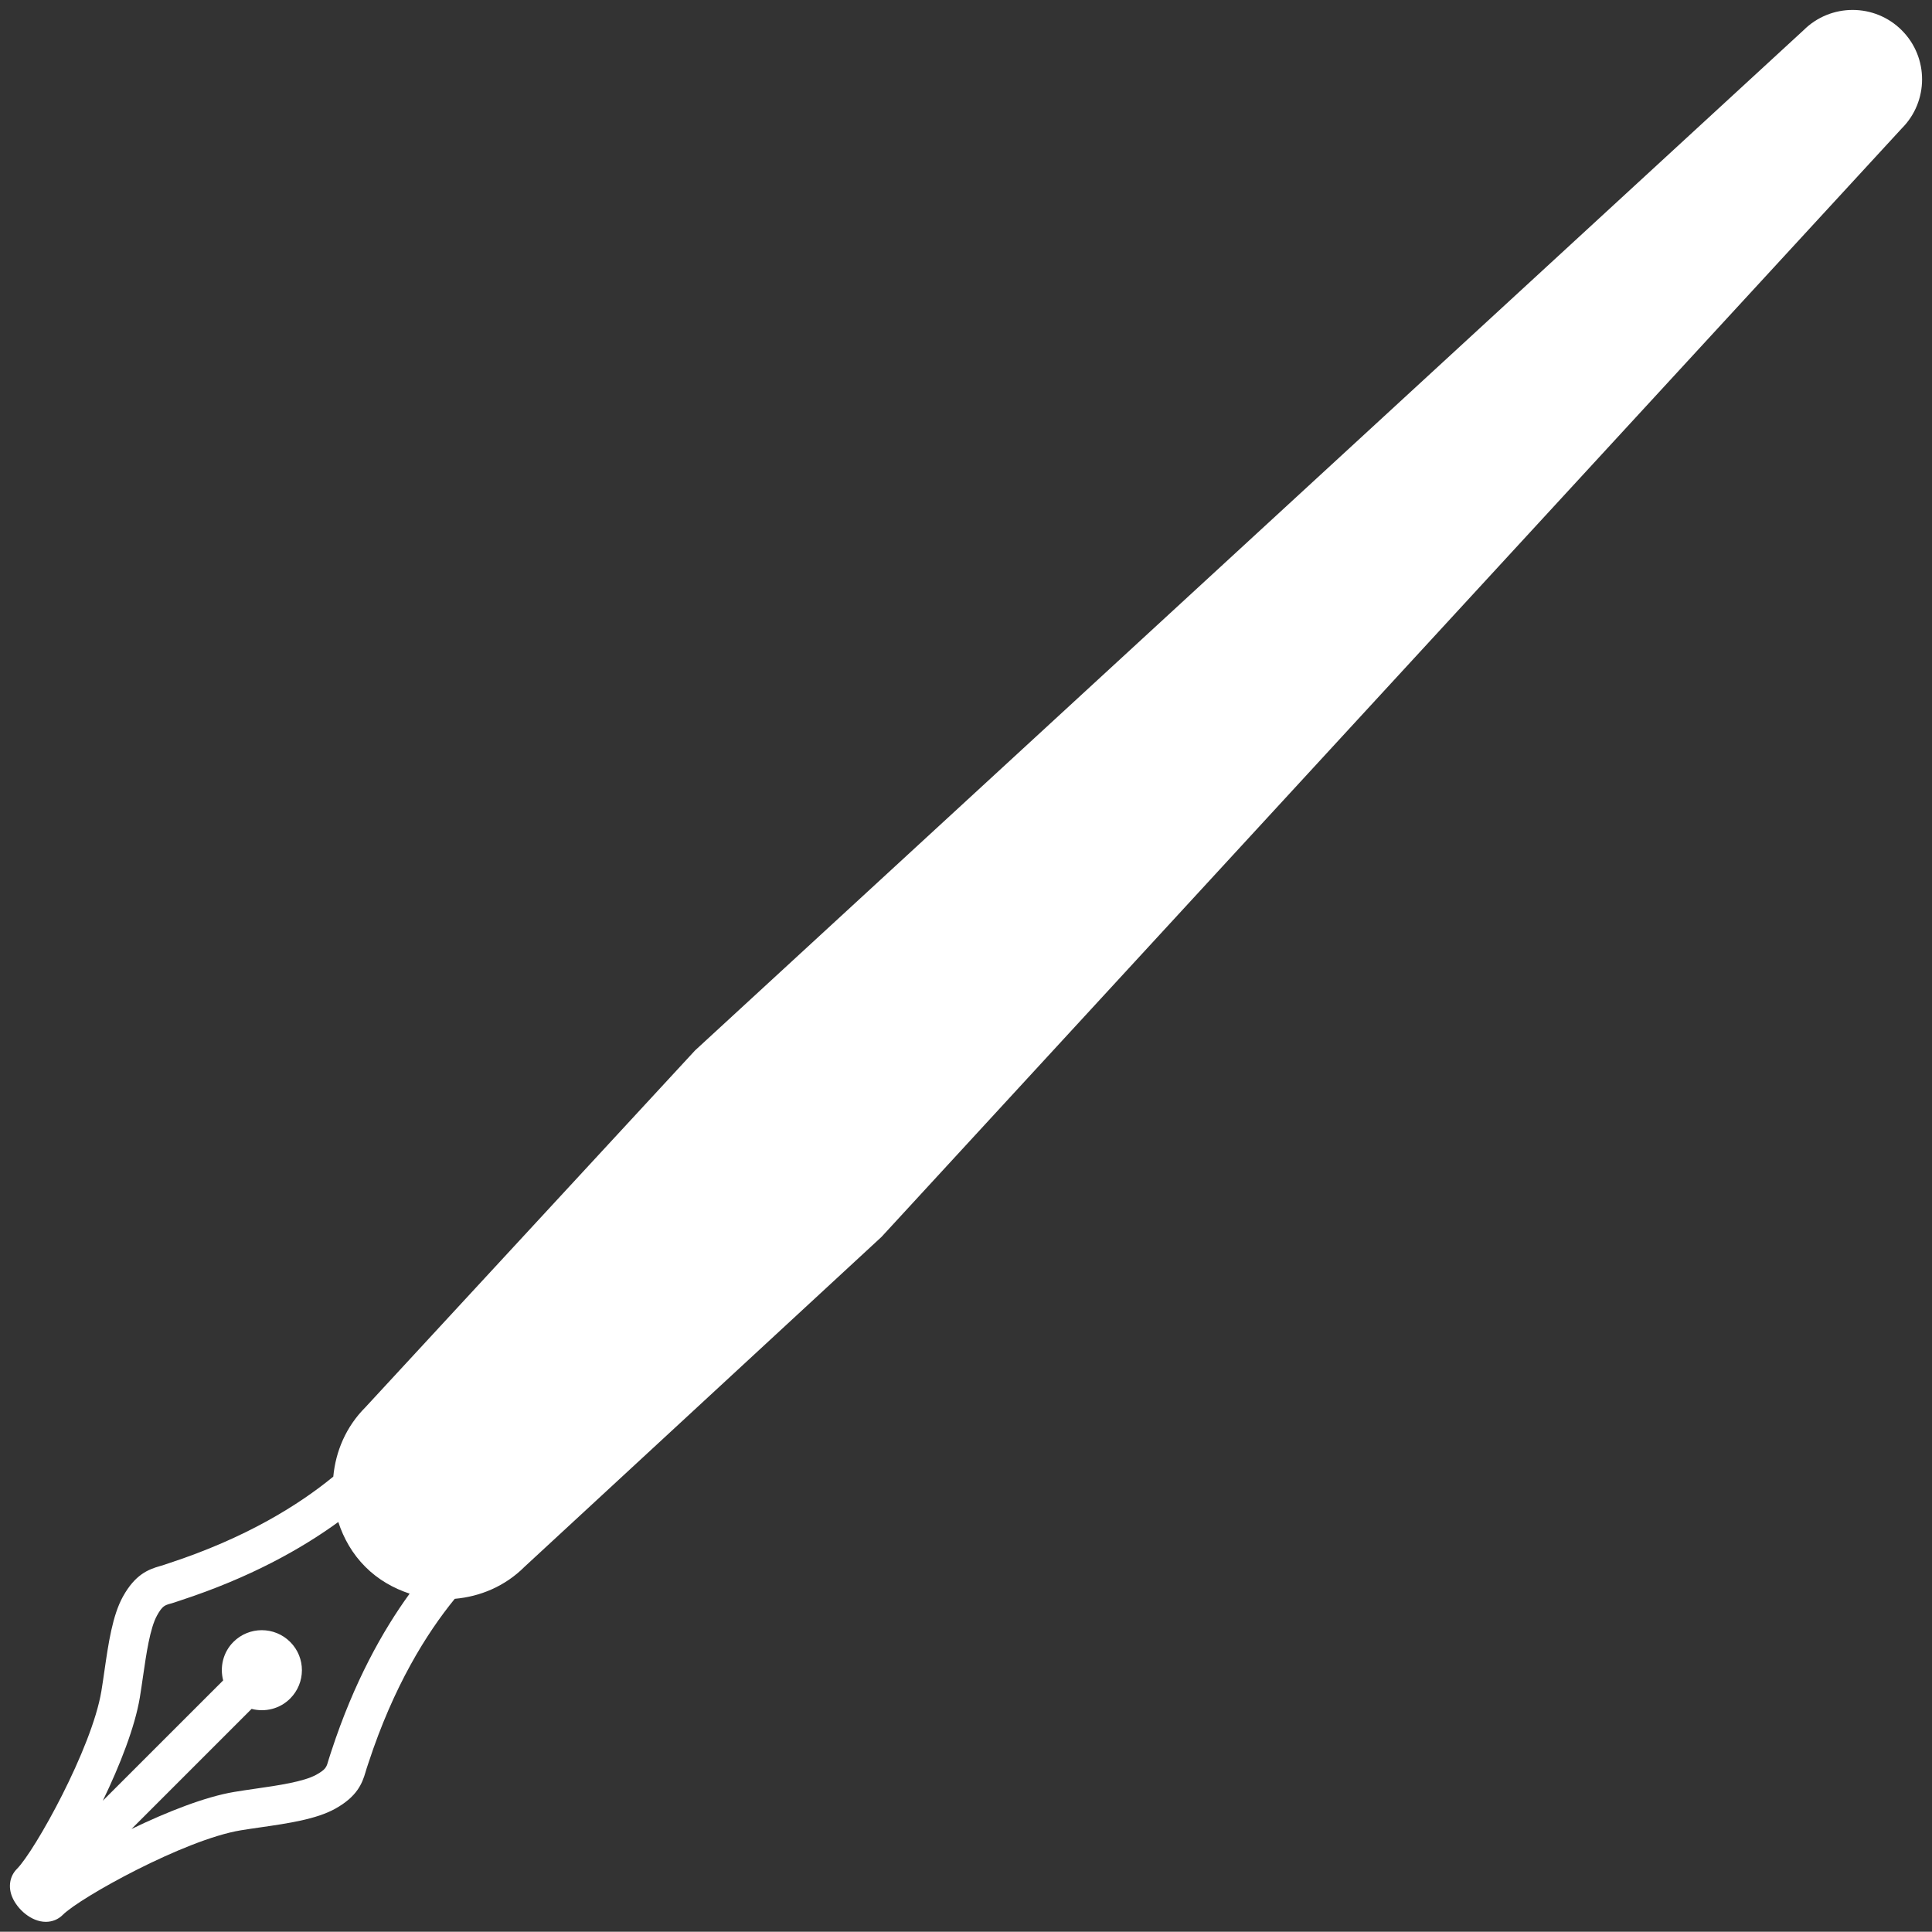 <svg enable-background="new 0 0 973.062 972.944" viewBox="0 0 973.06 972.94" xmlns="http://www.w3.org/2000/svg"><rect x="0" y="0" width="973.06" height="972.94" fill="#333333" stroke="none"/><path d="m 957.84 15.26 c -13.67 -13.69 -35.86 -13.66 -49.52 0 l -558.24 513.78 -166.1 179.8 c -9.74 9.75 -14.94 22.17 -16.12 34.88 -17.55 14.36 -44.05 30.91 -82.83 43.61 l -2.46 .83 c -.65 .23 -1.29 .4 -1.95 .59 -6.1 1.73 -12.56 4.35 -18.67 15.31 -5.32 9.55 -7.36 23.75 -9.35 37.47 -.5 3.49 -1 6.93 -1.54 10.21 -4.81 28.93 -33.53 80.51 -42.57 89.58 -3.57 3.59 -4.48 8.98 -2.36 14.08 2.56 6.16 9.58 12.53 16.93 12.54 3.27 0 6.31 -1.24 8.55 -3.5 8.81 -8.81 61.29 -37.87 89.57 -42.58 3.29 -.54 6.74 -1.04 10.22 -1.54 13.72 -1.98 27.91 -4.04 37.48 -9.37 10.91 -6.1 13.53 -12.55 15.28 -18.63 .17 -.64 .36 -1.28 .56 -1.85 l .86 -2.58 c 12.66 -38.62 29.13 -65.08 43.46 -82.64 12.82 -1.12 25.35 -6.32 35.17 -16.15 l 179.77 -166.13 513.81 -558.25 c 13.68 -13.65 13.7 -35.81 .05 -49.46 z m -790.88 866.53 l -.65 1.95 c -.37 1.06 -.7 2.12 -.99 3.16 -.89 3.1 -1.21 4.26 -5.98 6.93 -6.39 3.56 -19.32 5.42 -30.72 7.06 -3.63 .53 -7.2 1.04 -10.63 1.62 -14.5 2.4 -33.81 9.99 -51.76 18.67 l 60.49 -60.49 c 6.72 1.75 14.14 .06 19.41 -5.2 7.89 -7.89 7.92 -20.63 .05 -28.5 -7.91 -7.92 -20.7 -7.92 -28.6 -.05 -5.25 5.25 -6.93 12.68 -5.18 19.4 l -60.6 60.58 c 8.63 -17.86 16.17 -37.15 18.63 -51.96 .56 -3.42 1.08 -7 1.6 -10.6 1.66 -11.42 3.52 -24.35 7.08 -30.75 2.65 -4.75 3.8 -5.1 6.88 -5.97 1.06 -.29 2.14 -.62 3.29 -1.04 l 1.86 -.62 c 34.77 -11.4 60.55 -25.84 79.25 -39.42 2.68 8.22 7.06 16.02 13.6 22.56 6.47 6.49 14.19 10.84 22.33 13.52 -13.57 18.69 -27.99 44.44 -39.36 79.15 z" fill="#fff"/></svg>